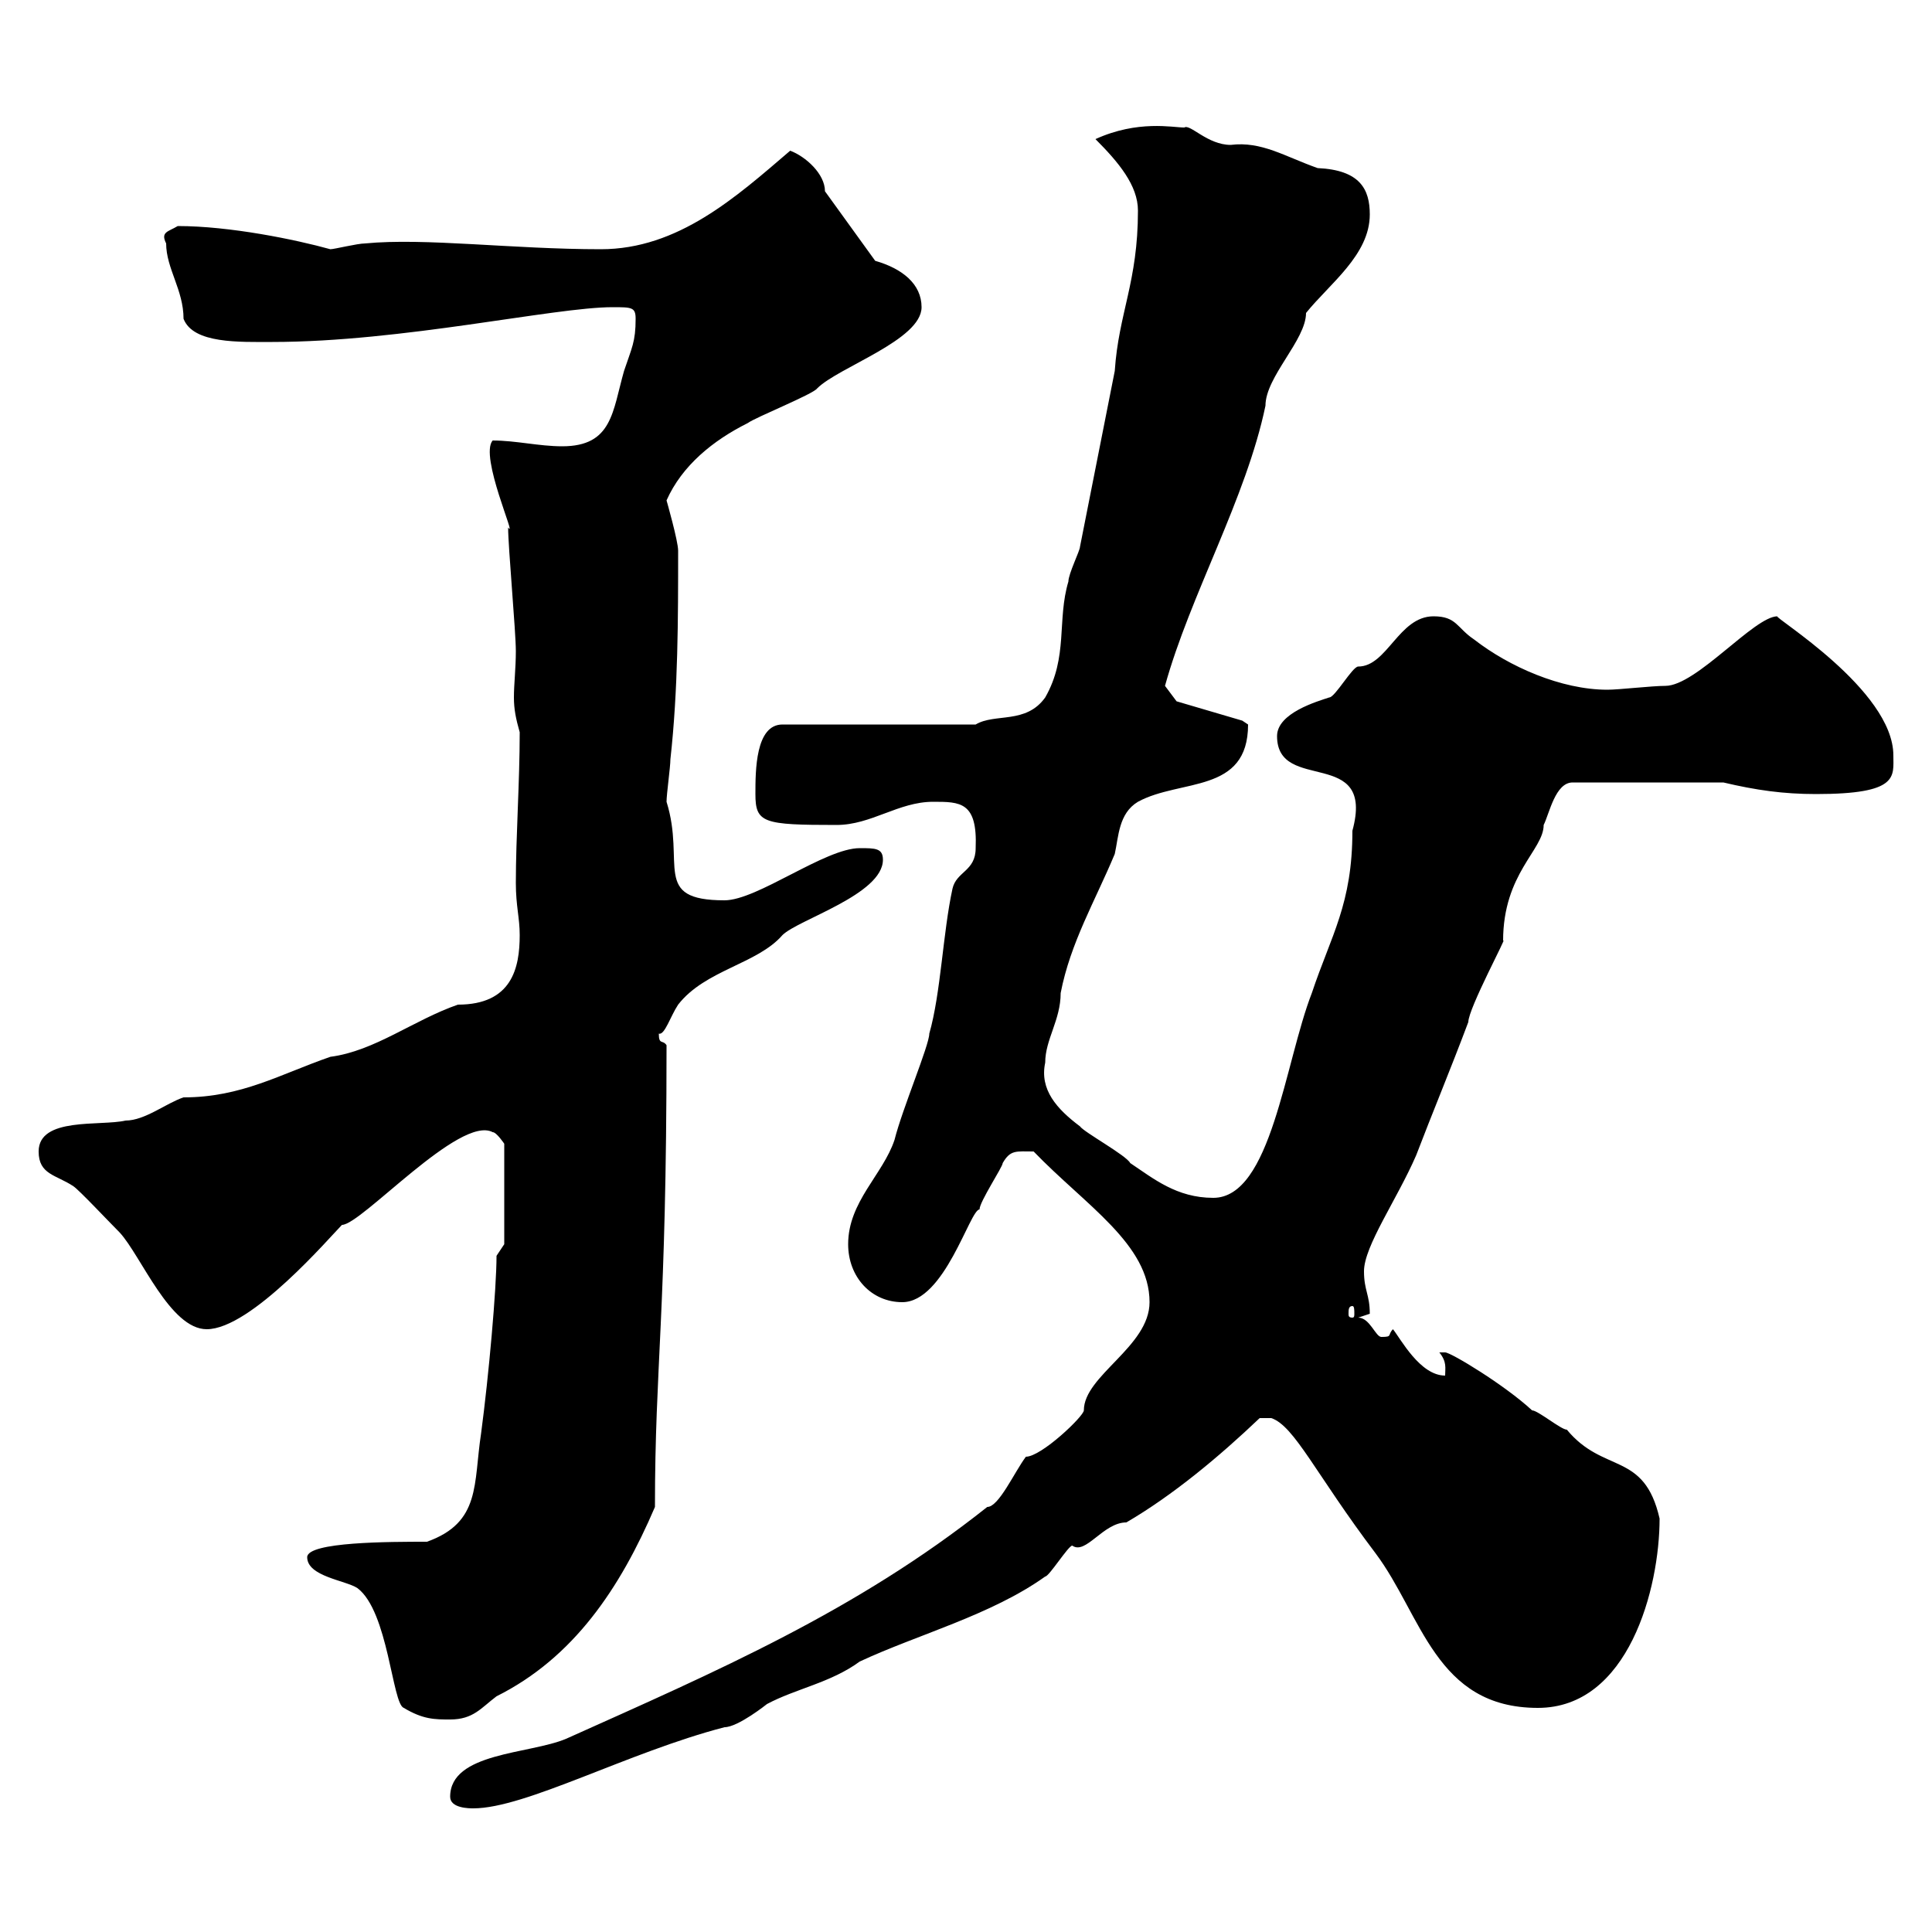 <svg xmlns="http://www.w3.org/2000/svg" xmlns:xlink="http://www.w3.org/1999/xlink" width="300" height="300"><path d="M69.90 279C69.90 280.80 72.90 280.80 73.50 280.80C81.60 280.80 97.50 272.10 112.50 268.20C114.60 268.20 119.10 264.60 119.10 264.60C123.60 262.20 129 261.30 133.50 258C142.50 253.80 153.90 250.80 162.30 244.80C162.90 244.80 165.90 240 166.50 240C168.60 241.50 171.30 236.40 174.90 236.40C182.10 232.20 189.30 226.20 195.60 220.20L197.40 220.20C201 221.40 204.30 228.90 213.60 241.20C220.80 250.80 222.90 265.20 238.80 265.20C252.90 265.20 257.70 246.60 257.70 235.80C255.30 225.30 249 228.90 243.30 222C242.40 222 238.80 219 237.90 219C233.70 215.10 225.30 210 224.40 210C223.50 210 223.50 210 223.50 210C224.70 211.50 224.40 212.40 224.40 213.60C220.50 213.60 217.50 207.90 216.30 206.40C215.40 207.30 216.30 207.60 214.50 207.60C213.60 207.60 212.70 204.60 210.90 204.60C210.90 204.60 212.70 204 212.70 204C212.70 201 211.80 200.40 211.80 197.40C211.80 193.50 216.90 186.30 219.90 179.40C222.30 173.10 225.30 165.90 228 158.70C228 156.60 234.30 144.90 233.40 146.10C233.40 135.60 239.70 132 239.70 128.10C240.60 126.30 241.50 121.50 244.20 121.50L267.60 121.50C272.70 122.70 276.90 123.30 282 123.30C294.90 123.30 294 120.60 294 117.30C294 107.10 275.10 95.70 276 95.70C272.40 95.70 263.40 106.50 258.60 106.50C256.50 106.50 251.40 107.10 249.60 107.10C242.40 107.10 234.30 103.50 228.90 99.30C226.20 97.50 226.20 95.70 222.60 95.70C217.20 95.70 215.40 103.50 210.90 103.50C210 103.50 207.30 108.30 206.40 108.30C204.60 108.90 198.30 110.70 198.30 114.30C198.30 123.30 213.60 115.80 210 129C210 140.40 206.70 145.20 203.70 154.20C199.50 165 197.40 186 188.40 186C182.70 186 179.10 183 175.50 180.60C174.90 179.40 168.30 175.80 167.70 174.90C164.10 172.20 161.40 169.20 162.30 165C162.30 161.40 164.70 158.40 164.70 154.20C166.20 146.40 170.10 139.80 173.10 132.60C173.70 129.90 173.70 126.30 176.70 124.50C183.30 120.90 193.80 123.30 193.80 112.50C193.80 112.50 192.90 111.90 192.90 111.90L182.70 108.90L180.90 106.50C184.80 92.40 193.50 77.40 196.50 63C196.50 58.50 202.80 52.80 202.80 48.60C206.40 44.10 212.70 39.60 212.70 33.30C212.70 29.40 211.20 26.40 204.60 26.10C199.50 24.30 195.90 21.90 191.10 22.50C187.50 22.50 184.80 19.20 183.90 19.80C182.10 19.80 176.70 18.60 170.10 21.60C173.70 25.20 176.70 28.80 176.70 32.70C176.70 43.80 173.70 48.60 173.10 57.60C171.30 66.60 169.50 75.90 167.70 84.90C167.70 85.50 165.90 89.10 165.90 90.30C164.10 96.30 165.90 102 162.30 108.30C159.30 112.50 154.50 110.70 151.50 112.50L121.50 112.50C117.30 112.50 117.30 119.70 117.30 123.30C117.30 127.80 118.50 128.10 129.90 128.10C135.30 128.10 139.50 124.50 144.90 124.50C149.10 124.50 151.80 124.50 151.50 131.70C151.50 135.30 148.50 135.30 147.90 138C146.40 144.90 146.10 154.20 144.30 160.50C144.30 162.30 140.10 172.20 138.90 177C137.10 182.40 131.70 186.60 131.70 193.20C131.70 198.30 135.30 202.20 140.10 202.20C146.70 202.20 150.60 187.80 152.10 187.80C152.10 186.60 155.70 181.20 155.70 180.60C156.90 178.50 157.80 178.80 160.50 178.80C168.60 187.20 178.50 193.20 178.50 202.20C178.50 209.10 168.30 213.60 168.30 219C168.30 219.90 161.70 226.20 159.30 226.20C157.50 228.60 155.10 234 153.30 234C132.90 250.20 111.30 259.50 87.90 270C82.20 272.40 69.90 272.10 69.90 279ZM47.70 241.80C47.70 244.80 53.70 245.40 55.50 246.60C60.30 250.20 60.90 264.60 62.70 265.20C65.70 267 67.50 267 69.90 267C73.50 267 74.70 265.20 77.10 263.40C89.10 257.40 96.30 246.60 101.70 234C101.70 211.80 103.50 204.30 103.50 162.30C102.90 161.40 102.30 162.30 102.30 160.50C103.20 160.80 104.10 157.80 105.30 156C109.50 150.60 117.60 149.70 121.50 145.20C123.90 142.80 137.10 138.90 137.10 133.50C137.10 131.70 135.90 131.70 133.50 131.70C128.10 131.70 117.60 139.80 112.50 139.80C101.10 139.80 106.50 134.10 103.50 124.50C103.50 123.30 104.10 119.10 104.10 117.90C105.30 107.10 105.30 96 105.30 85.50C105.30 84 103.50 77.70 103.50 77.70C105.90 72.30 110.70 68.40 116.10 65.70C117.30 64.80 126.30 61.20 126.90 60.30C130.20 57 143.10 52.80 143.10 47.70C143.10 44.10 140.10 41.70 135.90 40.50L128.10 29.70C128.10 27 125.10 24.30 122.70 23.40C114.30 30.60 105.30 38.70 93.30 38.70C79.50 38.70 66 36.90 56.70 37.80C55.50 37.80 51.90 38.70 51.30 38.70C45.90 37.20 35.70 35.10 27.60 35.10C26.10 36 24.90 36 25.80 37.80C25.80 41.70 28.50 45 28.50 49.50C30 53.40 37.20 53.10 42.30 53.10C62.40 53.10 86.10 47.70 95.10 47.70C98.10 47.70 98.70 47.70 98.70 49.50C98.70 53.10 98.10 54 96.90 57.60C95.10 63.90 95.10 69.30 87.30 69.30C83.70 69.30 80.10 68.40 76.50 68.40C74.40 70.80 80.40 84 78.90 81.90C78.90 84.90 80.10 98.10 80.10 101.10C80.10 103.80 79.80 106.20 79.80 108.30C79.80 110.10 80.10 111.60 80.70 113.70C80.70 121.50 80.10 129.90 80.10 137.10C80.10 140.70 80.70 142.50 80.70 145.20C80.70 150.30 79.50 156 71.10 156C64.20 158.40 58.20 163.20 51.30 164.10C43.50 166.80 37.50 170.40 28.50 170.40C25.80 171.30 22.50 174 19.50 174C15.60 174.90 6 173.40 6 178.80C6 182.40 8.70 182.40 11.40 184.20C12.30 184.80 16.80 189.60 18.60 191.40C21.90 195 26.40 206.40 32.10 206.40C39 206.40 51.30 192 53.10 190.20C53.10 190.20 53.10 190.20 53.10 190.20C56.10 190.20 71.40 173.10 76.50 175.80C77.10 175.80 78.30 177.60 78.30 177.60L78.30 193.20L77.10 195C77.10 200.10 75.90 213.60 74.70 222.60C73.50 230.40 74.70 236.40 66.30 239.40C60.60 239.40 47.70 239.40 47.70 241.80ZM210 202.80C210.30 202.80 210.30 203.40 210.30 204C210.30 204.30 210.30 204.60 210 204.60C209.40 204.60 209.40 204.30 209.40 204C209.40 203.40 209.40 202.80 210 202.80Z"/></svg>